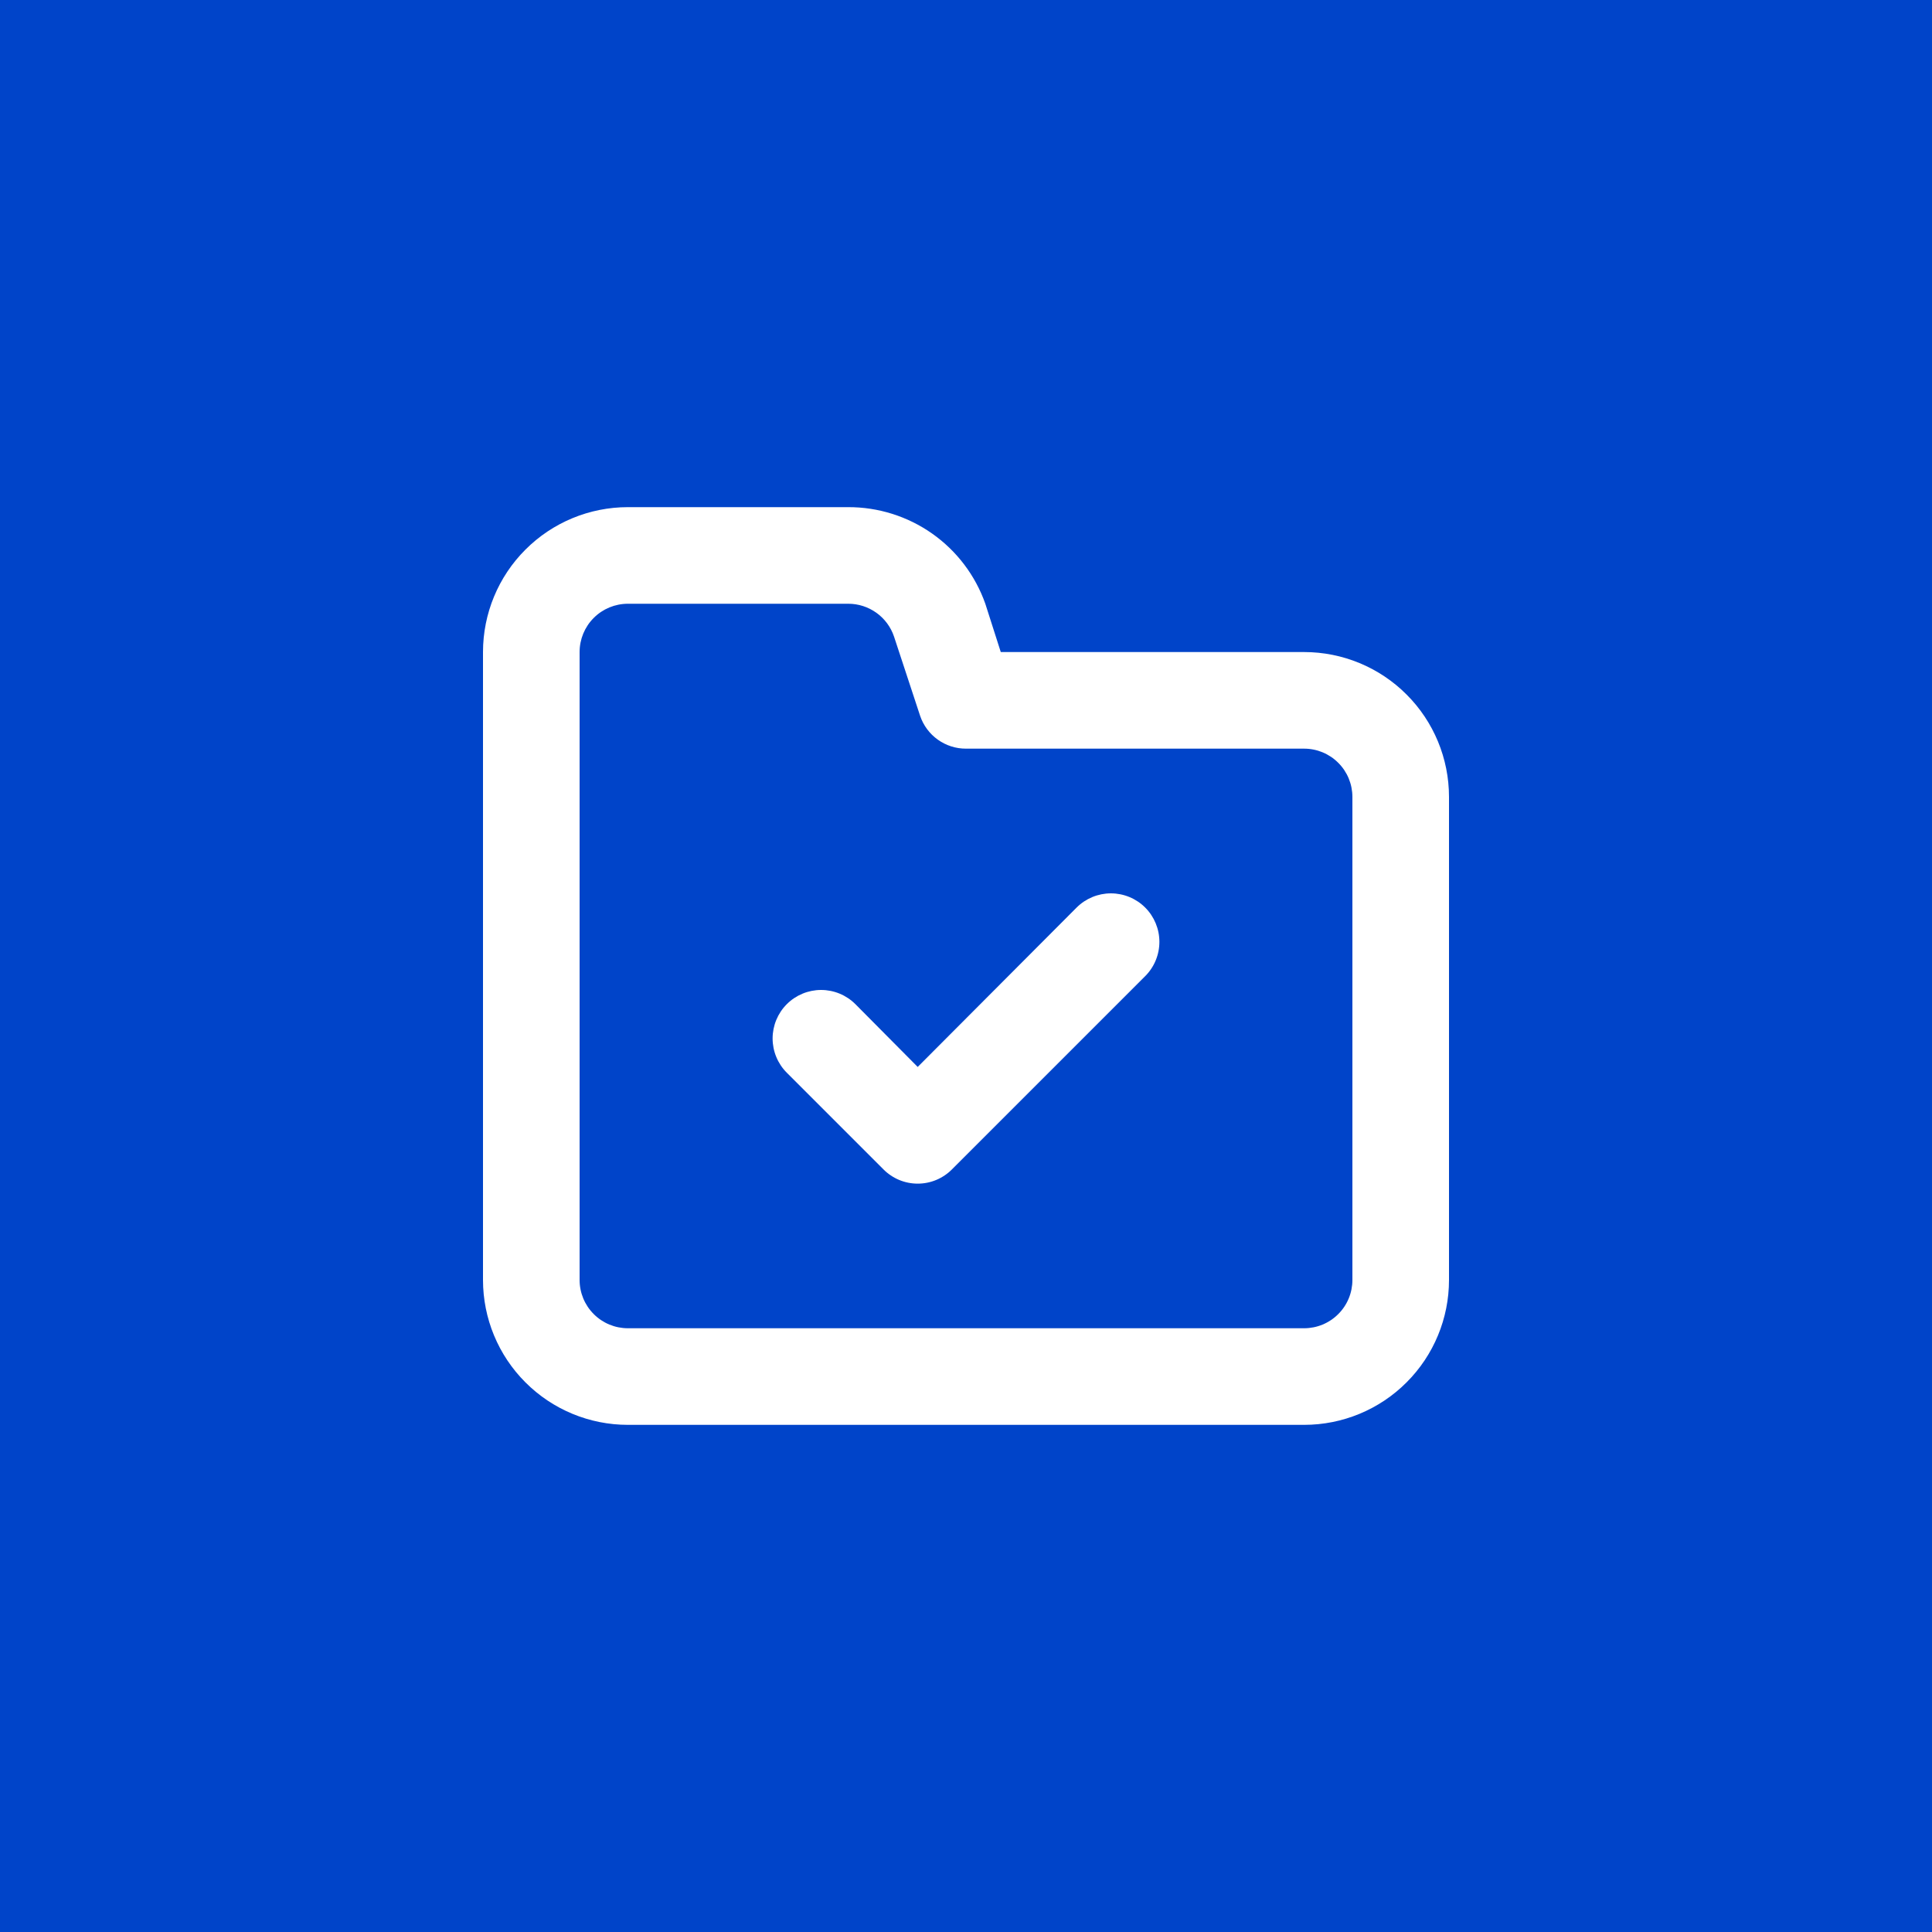 <?xml version="1.0" encoding="UTF-8"?> <svg xmlns="http://www.w3.org/2000/svg" width="40" height="40" viewBox="0 0 40 40" fill="none"> <rect width="40" height="40" fill="#0044C9"></rect> <path d="M22.29 18.79L19 22.09L17.71 20.79C17.522 20.602 17.266 20.496 17 20.496C16.734 20.496 16.478 20.602 16.29 20.79C16.102 20.978 15.996 21.234 15.996 21.5C15.996 21.766 16.102 22.022 16.29 22.21L18.29 24.21C18.383 24.304 18.494 24.378 18.615 24.429C18.737 24.48 18.868 24.506 19 24.506C19.132 24.506 19.263 24.48 19.385 24.429C19.506 24.378 19.617 24.304 19.71 24.21L23.71 20.21C23.898 20.022 24.004 19.766 24.004 19.5C24.004 19.234 23.898 18.978 23.71 18.79C23.522 18.602 23.266 18.496 23 18.496C22.734 18.496 22.478 18.602 22.29 18.79ZM27 13.5H20.72L20.4 12.5C20.193 11.913 19.808 11.405 19.299 11.047C18.79 10.689 18.182 10.498 17.56 10.5H13C12.204 10.5 11.441 10.816 10.879 11.379C10.316 11.941 10 12.704 10 13.5V26.5C10 27.296 10.316 28.059 10.879 28.621C11.441 29.184 12.204 29.5 13 29.5H27C27.796 29.5 28.559 29.184 29.121 28.621C29.684 28.059 30 27.296 30 26.5V16.5C30 15.704 29.684 14.941 29.121 14.379C28.559 13.816 27.796 13.5 27 13.5ZM28 26.5C28 26.765 27.895 27.02 27.707 27.207C27.52 27.395 27.265 27.5 27 27.5H13C12.735 27.5 12.48 27.395 12.293 27.207C12.105 27.02 12 26.765 12 26.5V13.5C12 13.235 12.105 12.98 12.293 12.793C12.48 12.605 12.735 12.5 13 12.5H17.56C17.77 12.499 17.974 12.565 18.145 12.687C18.315 12.809 18.443 12.981 18.51 13.18L19.05 14.82C19.117 15.019 19.245 15.191 19.415 15.313C19.586 15.435 19.79 15.501 20 15.5H27C27.265 15.5 27.52 15.605 27.707 15.793C27.895 15.98 28 16.235 28 16.5V26.5Z" fill="white"></path> </svg> 